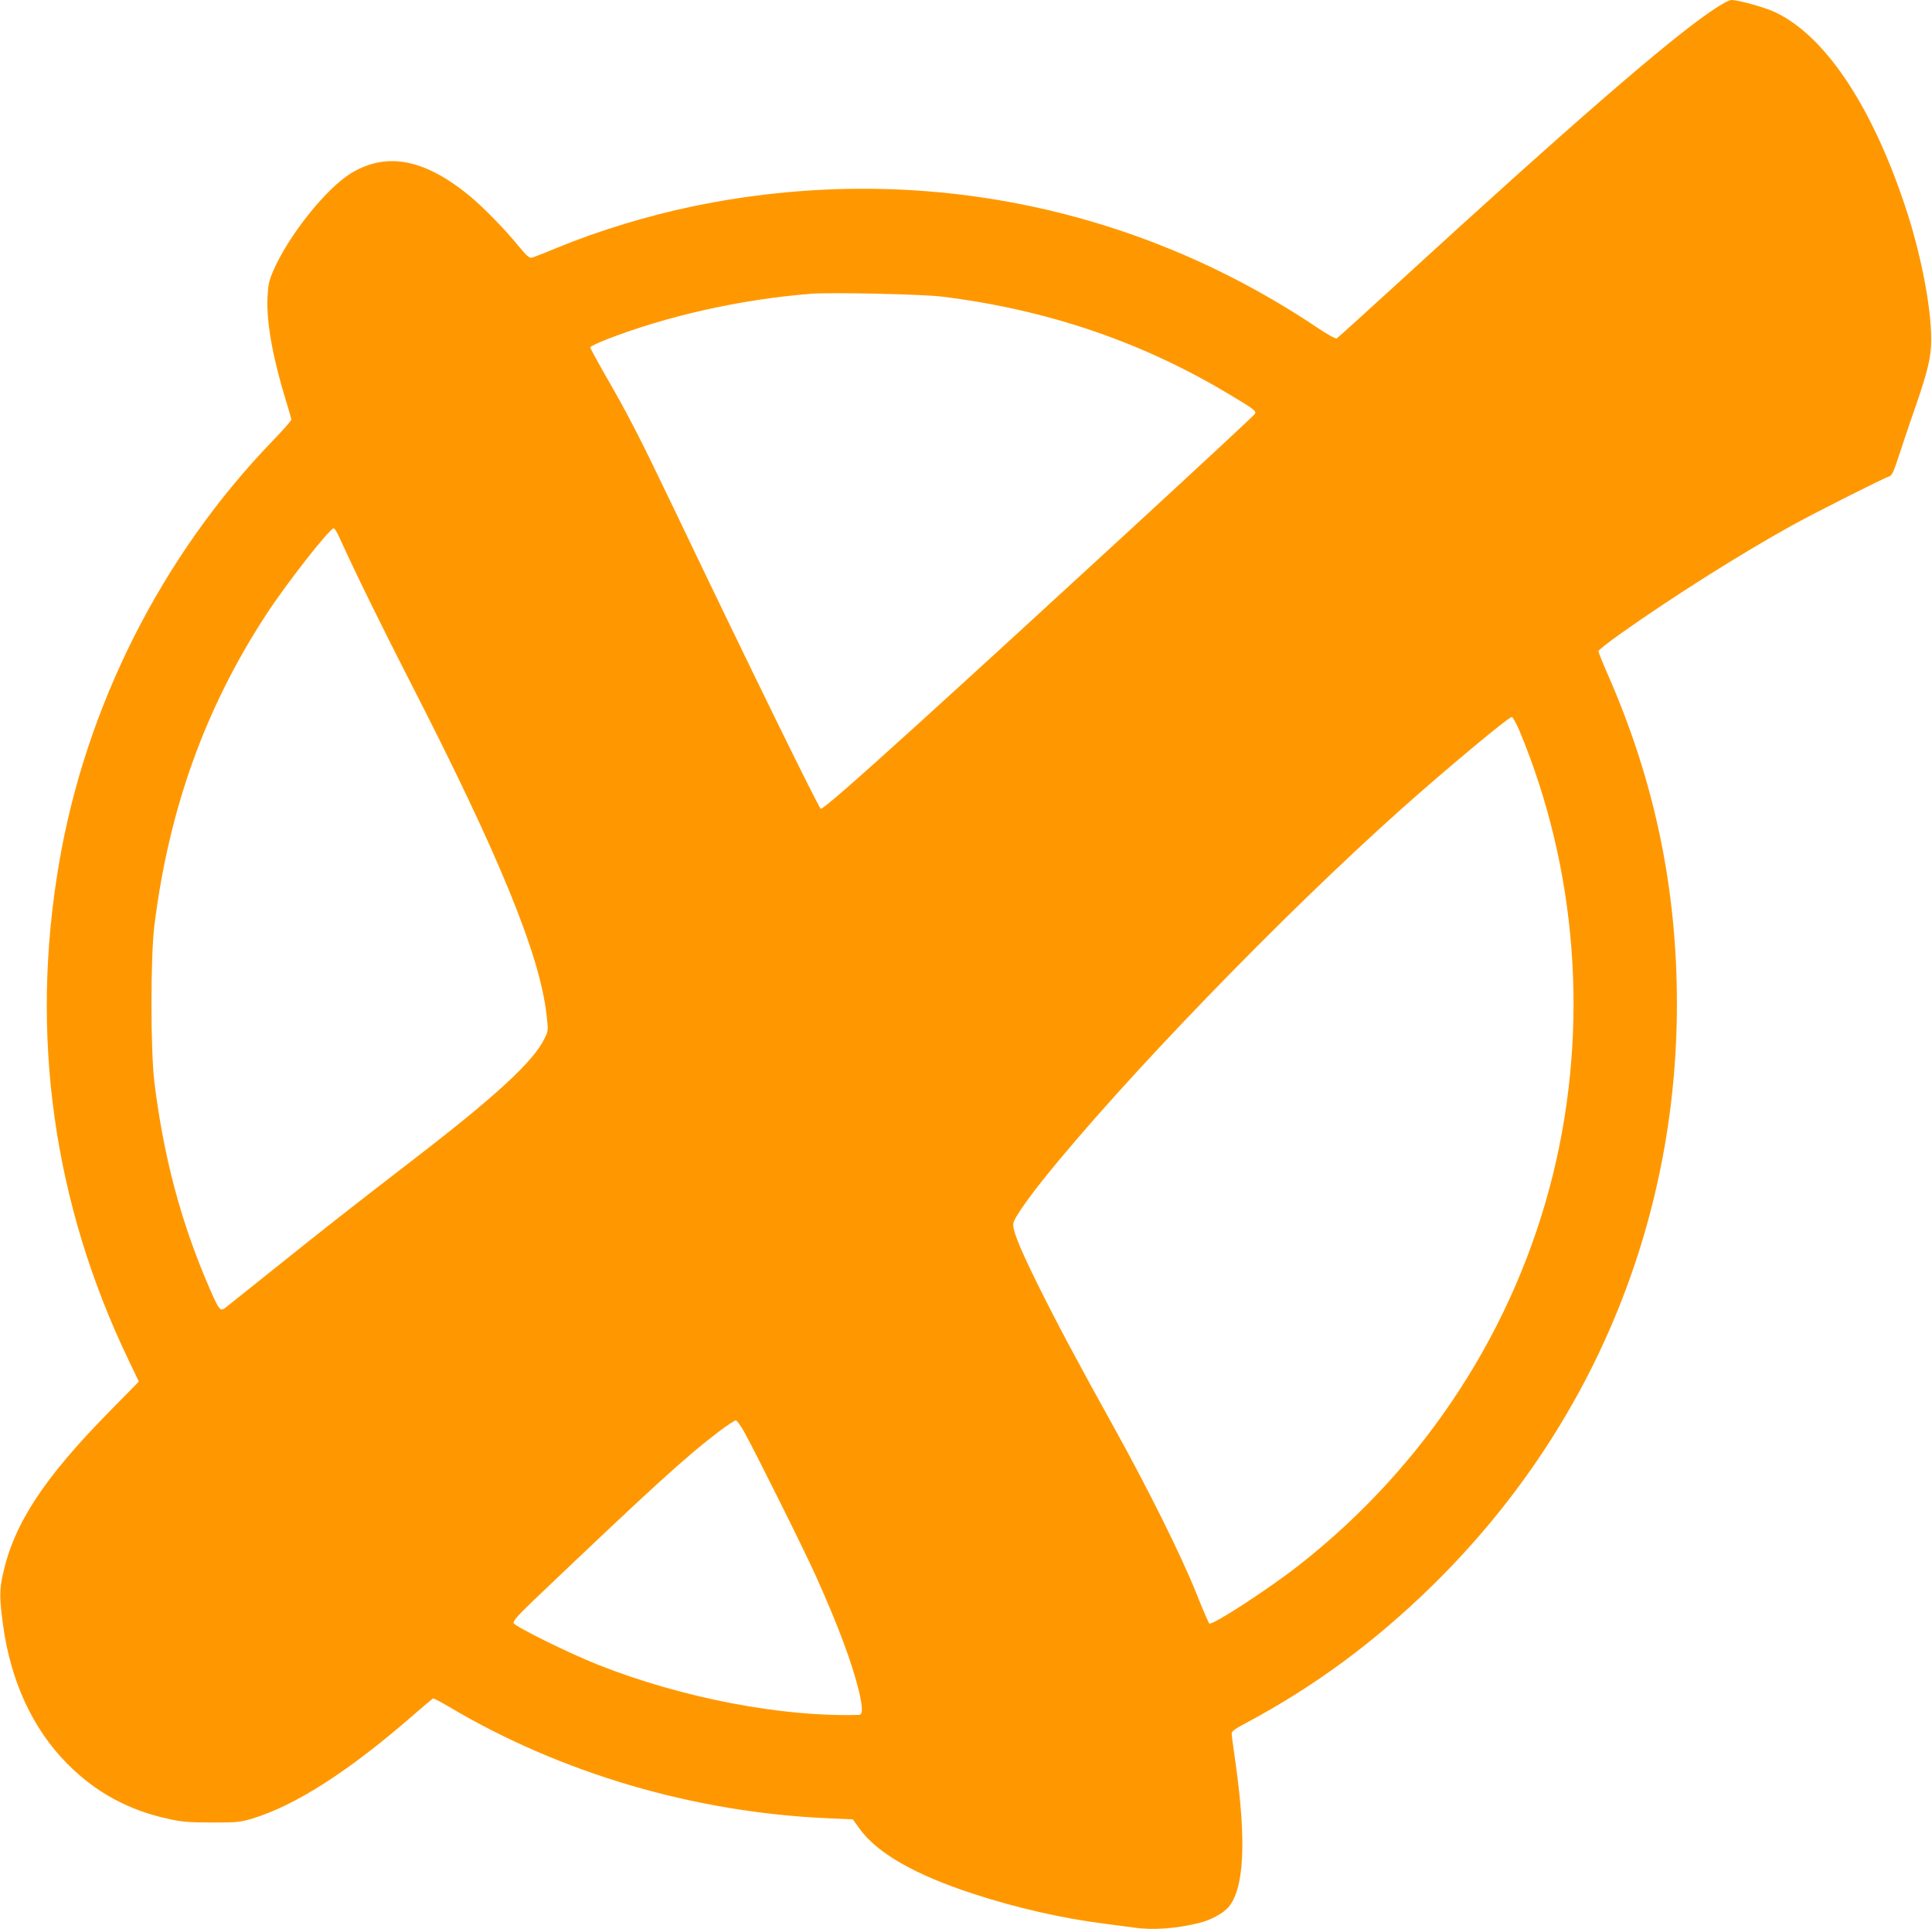 <?xml version="1.0" standalone="no"?>
<!DOCTYPE svg PUBLIC "-//W3C//DTD SVG 20010904//EN"
 "http://www.w3.org/TR/2001/REC-SVG-20010904/DTD/svg10.dtd">
<svg version="1.0" xmlns="http://www.w3.org/2000/svg"
 width="1280pt" height="1278pt" viewBox="0 0 1280 1278"
 preserveAspectRatio="xMidYMid meet">
<g transform="translate(0,1278) scale(0.1,-0.1)"
fill="#ff9800" stroke="none">
<path d="M11341 12709 c-289 -196 -933 -754 -2089 -1813 -211 -193 -389 -354
-396 -358 -7 -4 -64 28 -131 73 -1218 816 -2680 1101 -4125 804 -305 -63 -631
-162 -908 -276 -81 -34 -156 -63 -168 -66 -17 -4 -35 12 -90 79 -95 115 -225
248 -314 323 -302 251 -555 302 -793 158 -167 -101 -420 -419 -519 -653 -27
-63 -32 -91 -36 -176 -7 -161 37 -403 123 -680 19 -62 35 -117 35 -124 0 -7
-56 -71 -125 -142 -734 -761 -1237 -1757 -1414 -2799 -194 -1135 -39 -2247
460 -3288 l69 -144 -193 -196 c-438 -446 -632 -742 -707 -1076 -24 -105 -24
-163 0 -340 51 -373 196 -688 425 -919 189 -191 408 -310 675 -367 86 -19 137
-23 285 -23 169 0 186 2 270 27 286 88 636 313 1058 680 71 62 132 113 136
115 5 1 53 -24 107 -56 743 -441 1626 -700 2512 -738 l162 -7 44 -61 c115
-161 365 -305 750 -431 285 -94 603 -166 871 -199 72 -9 160 -21 197 -26 125
-19 285 -7 438 32 70 17 154 63 187 101 107 121 122 441 48 964 -14 94 -25
180 -25 190 0 13 28 33 93 67 454 242 854 537 1236 911 1048 1027 1621 2390
1621 3855 0 768 -149 1479 -459 2184 -34 77 -61 145 -61 152 0 7 66 59 148
117 345 244 783 521 1127 712 147 82 615 318 652 329 18 6 30 32 66 144 25 75
74 223 111 327 79 230 101 323 101 435 0 218 -70 578 -175 890 -223 667 -532
1126 -861 1280 -69 32 -242 80 -287 80 -17 0 -65 -26 -131 -71z m-5101 -1894
c697 -86 1323 -299 1900 -645 171 -102 185 -113 174 -132 -13 -22 -1517 -1406
-2209 -2034 -444 -403 -654 -586 -667 -582 -14 5 -483 963 -978 1998 -225 470
-297 610 -457 887 -51 90 -93 167 -93 172 0 5 48 28 108 52 403 157 891 266
1357 303 134 10 736 -3 865 -19z m-3993 -1592 c101 -224 282 -593 465 -950
592 -1153 864 -1815 909 -2216 12 -106 12 -107 -15 -160 -73 -150 -320 -378
-871 -802 -399 -307 -597 -463 -924 -725 -161 -129 -304 -243 -318 -254 -34
-26 -42 -16 -109 139 -185 428 -300 860 -361 1355 -26 210 -26 832 0 1040 96
768 334 1433 735 2050 136 210 426 580 453 580 6 0 22 -26 36 -57z m7818
-1280 c384 -918 464 -1963 225 -2939 -251 -1022 -844 -1936 -1686 -2595 -199
-156 -571 -398 -592 -385 -4 3 -44 94 -87 203 -97 243 -319 690 -540 1088
-258 465 -385 704 -514 964 -125 254 -168 364 -156 403 12 38 93 154 200 288
527 657 1586 1752 2370 2451 297 265 710 609 731 609 6 0 28 -39 49 -87z
m-5134 -4650 c92 -169 400 -788 477 -960 146 -325 237 -569 283 -758 25 -104
25 -155 2 -156 -507 -16 -1172 111 -1728 331 -193 76 -553 254 -562 277 -5 13
26 48 119 138 801 764 1023 966 1241 1131 54 41 104 74 112 74 7 0 32 -35 56
-77z"/>
</g>
</svg>
